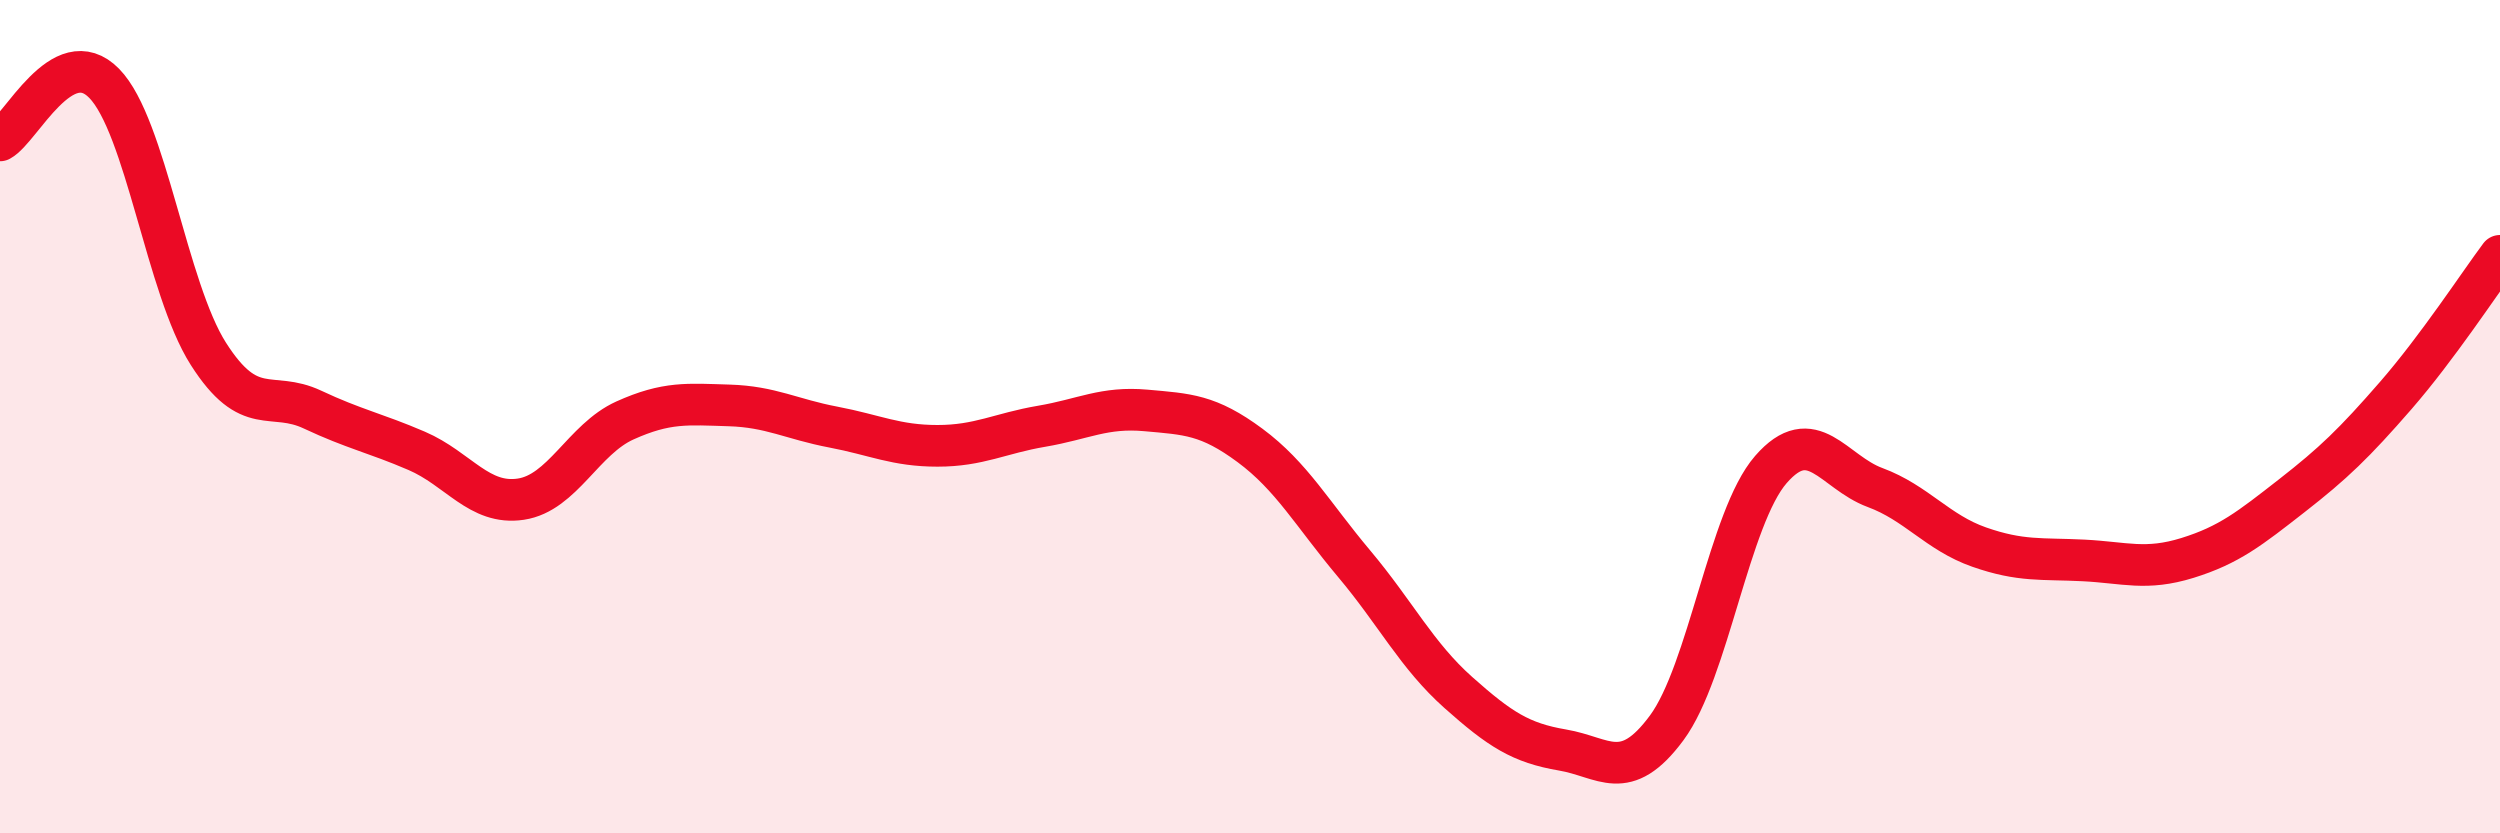
    <svg width="60" height="20" viewBox="0 0 60 20" xmlns="http://www.w3.org/2000/svg">
      <path
        d="M 0,3.37 C 0.5,3.1 1.5,0.98 2.5,2 C 3.5,3.02 4,6.92 5,8.49 C 6,10.06 6.5,9.36 7.5,9.83 C 8.5,10.3 9,10.39 10,10.82 C 11,11.25 11.5,12.13 12.5,11.98 C 13.5,11.83 14,10.54 15,10.09 C 16,9.64 16.5,9.7 17.5,9.73 C 18.5,9.76 19,10.06 20,10.25 C 21,10.44 21.5,10.7 22.5,10.7 C 23.5,10.7 24,10.4 25,10.23 C 26,10.06 26.5,9.76 27.5,9.85 C 28.5,9.94 29,9.95 30,10.69 C 31,11.43 31.5,12.34 32.5,13.53 C 33.5,14.72 34,15.73 35,16.62 C 36,17.51 36.5,17.83 37.5,18 C 38.5,18.17 39,18.82 40,17.47 C 41,16.12 41.5,12.42 42.5,11.27 C 43.5,10.12 44,11.33 45,11.7 C 46,12.07 46.5,12.78 47.5,13.13 C 48.5,13.48 49,13.4 50,13.45 C 51,13.5 51.5,13.7 52.5,13.39 C 53.5,13.08 54,12.68 55,11.9 C 56,11.12 56.5,10.64 57.5,9.49 C 58.5,8.34 59.5,6.81 60,6.14L60 20L0 20Z"
        fill="#EB0A25"
        opacity="0.1"
        stroke-linecap="round"
        stroke-linejoin="round"
      />
      <path
        d="M 0,3.37 C 0.5,3.1 1.5,0.98 2.5,2 C 3.5,3.02 4,6.92 5,8.49 C 6,10.06 6.5,9.36 7.5,9.83 C 8.5,10.3 9,10.39 10,10.82 C 11,11.25 11.5,12.13 12.5,11.98 C 13.5,11.83 14,10.54 15,10.09 C 16,9.64 16.5,9.7 17.5,9.73 C 18.5,9.76 19,10.06 20,10.25 C 21,10.44 21.5,10.7 22.5,10.7 C 23.5,10.7 24,10.4 25,10.23 C 26,10.06 26.5,9.76 27.5,9.85 C 28.5,9.94 29,9.95 30,10.69 C 31,11.43 31.5,12.34 32.5,13.53 C 33.5,14.72 34,15.73 35,16.62 C 36,17.51 36.5,17.83 37.5,18 C 38.5,18.17 39,18.82 40,17.47 C 41,16.12 41.5,12.42 42.5,11.27 C 43.5,10.12 44,11.33 45,11.7 C 46,12.07 46.5,12.78 47.5,13.13 C 48.5,13.48 49,13.4 50,13.45 C 51,13.5 51.5,13.7 52.5,13.39 C 53.5,13.08 54,12.68 55,11.9 C 56,11.12 56.5,10.64 57.5,9.49 C 58.5,8.34 59.5,6.81 60,6.14"
        stroke="#EB0A25"
        stroke-width="1"
        fill="none"
        stroke-linecap="round"
        stroke-linejoin="round"
      />
    </svg>
  